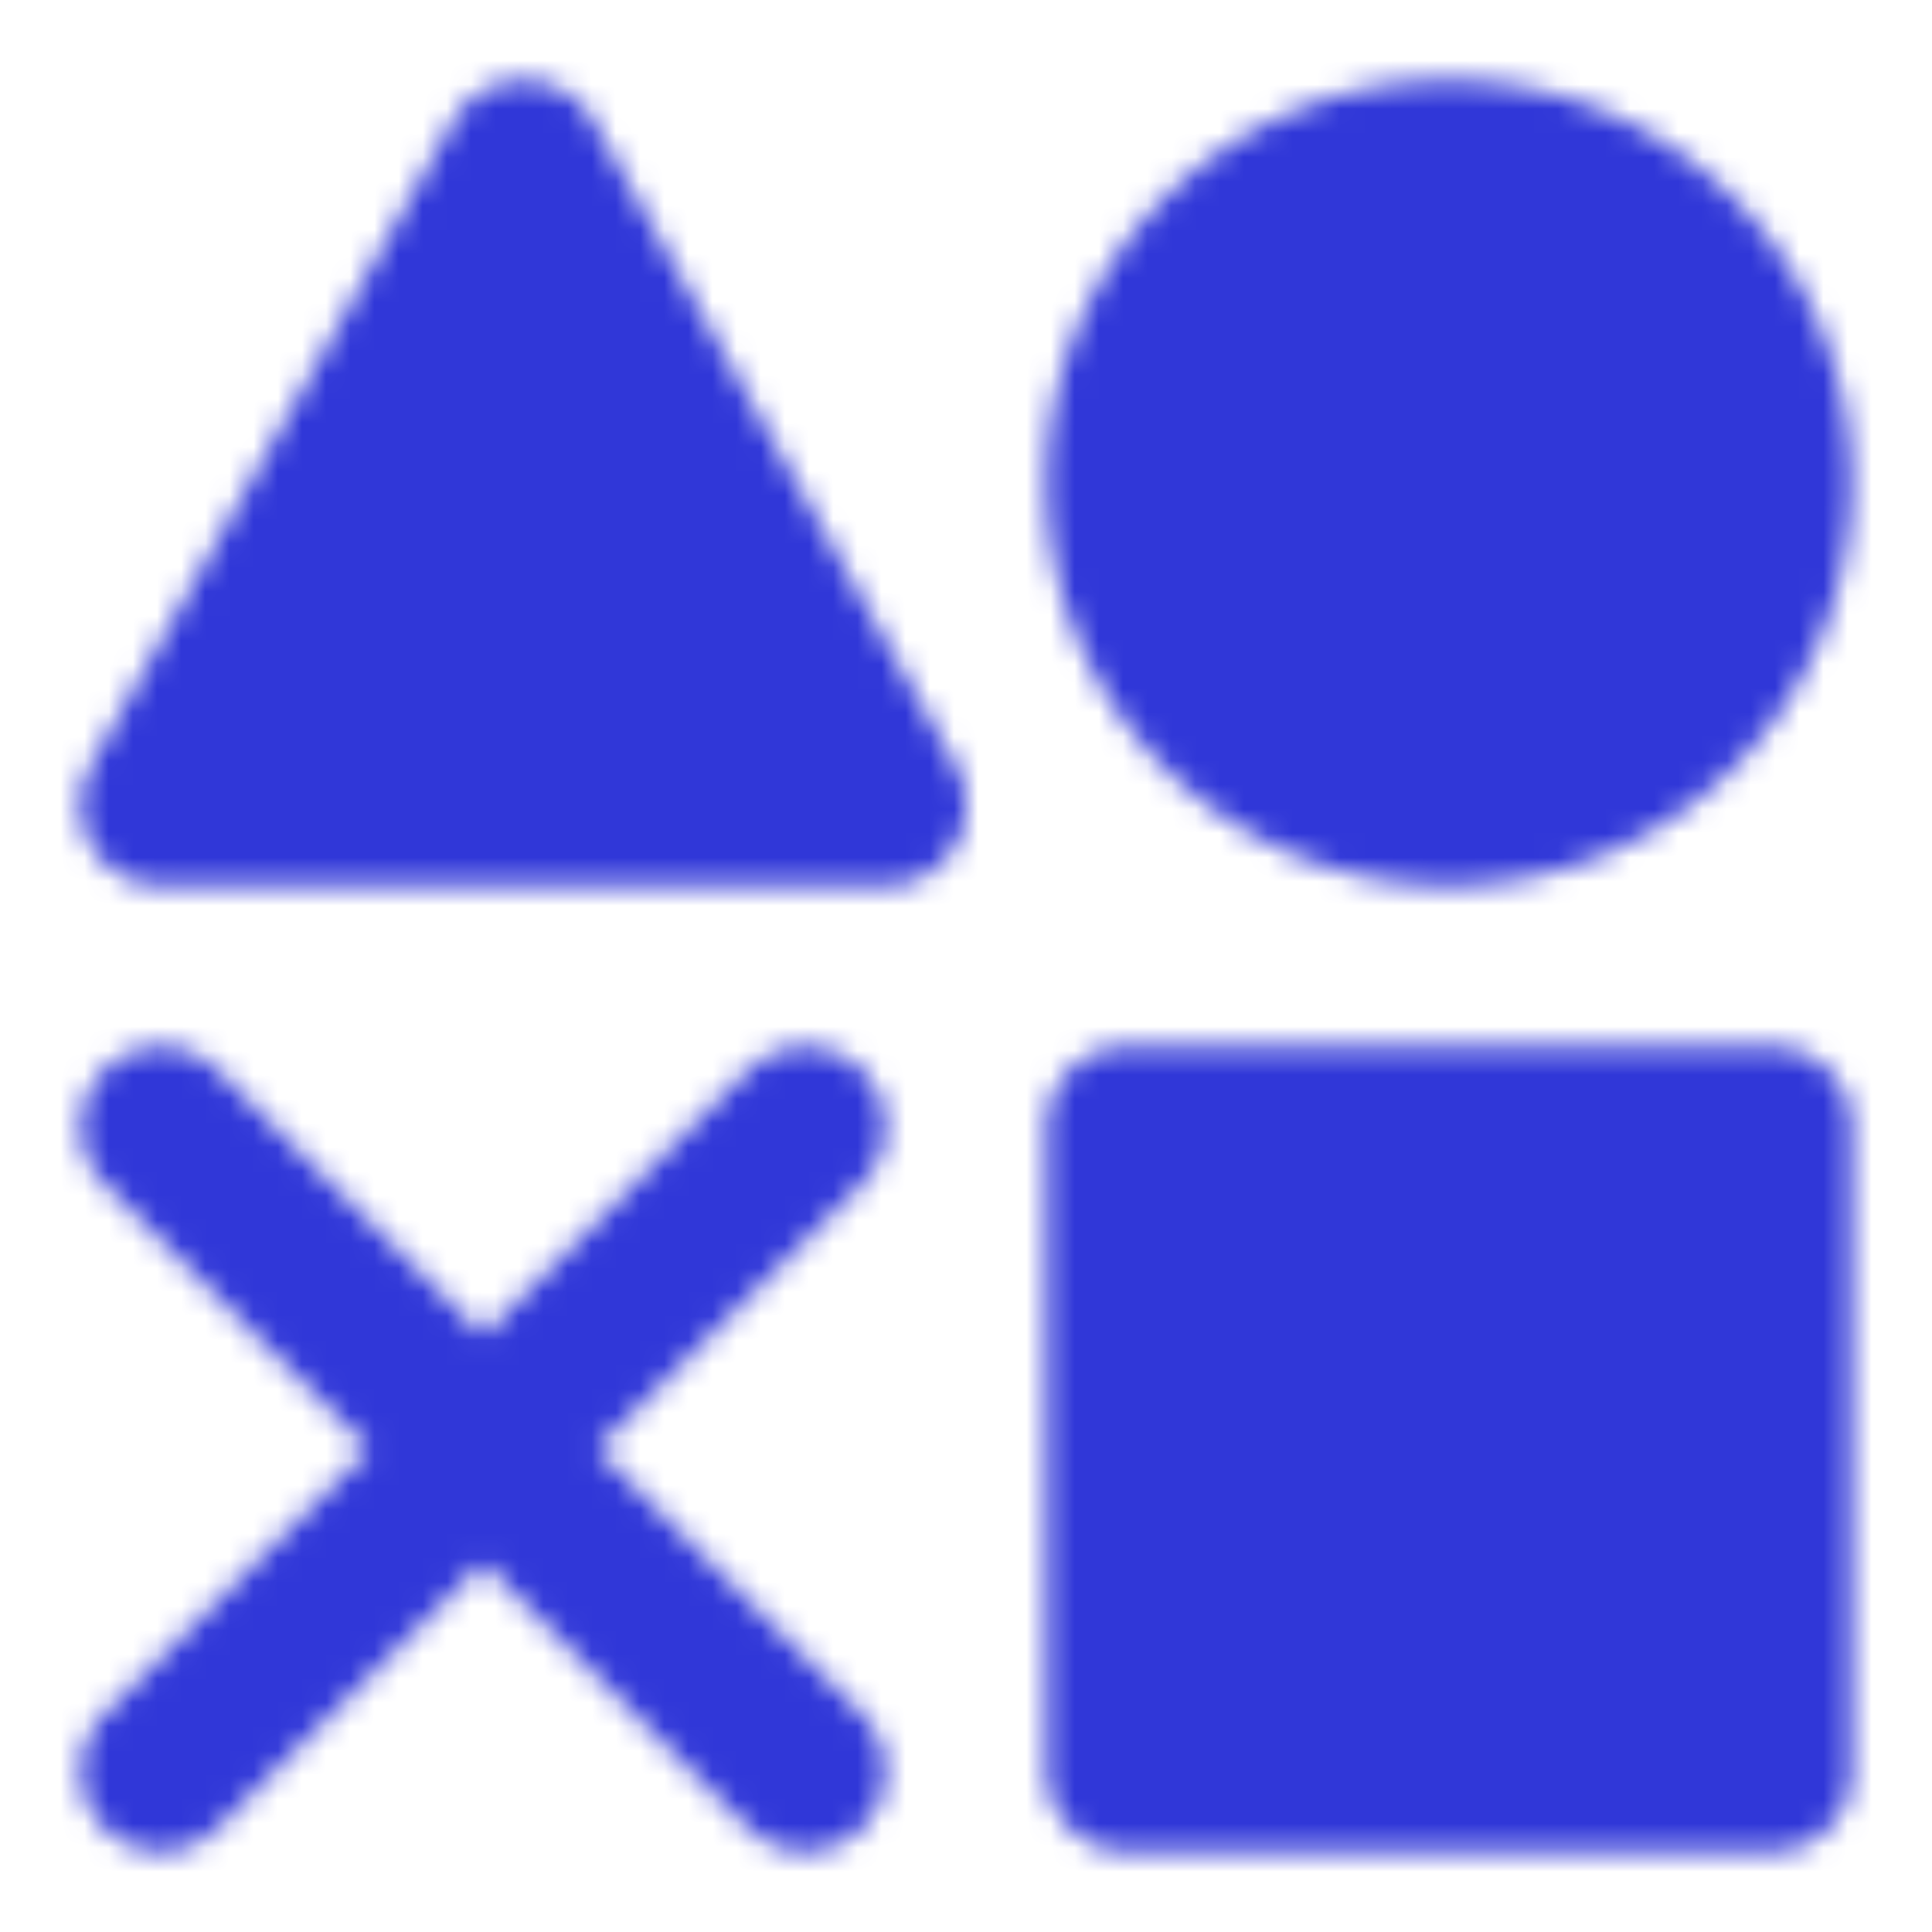 <svg xmlns="http://www.w3.org/2000/svg" width="80" height="80" fill="none"><mask id="a" width="74" height="74" x="3" y="3" maskUnits="userSpaceOnUse" style="mask-type:luminance"><path fill="#555" stroke="#fff" stroke-linejoin="round" stroke-width="6.667" d="M73.334 46.666H46.667v26.667h26.667V46.667Zm-51.667-40 15 26.667h-30l15-26.666ZM60 33.334a13.333 13.333 0 1 0 0-26.667 13.333 13.333 0 0 0 0 26.667Z"/><path stroke="#fff" stroke-linecap="round" stroke-linejoin="round" stroke-width="6.667" d="m6.667 46.666 26.667 26.667m0-26.666L6.667 73.332"/></mask><g mask="url(#a)"><path fill="#3037D8" d="M0 0h80v80H0V0Z"/></g></svg>